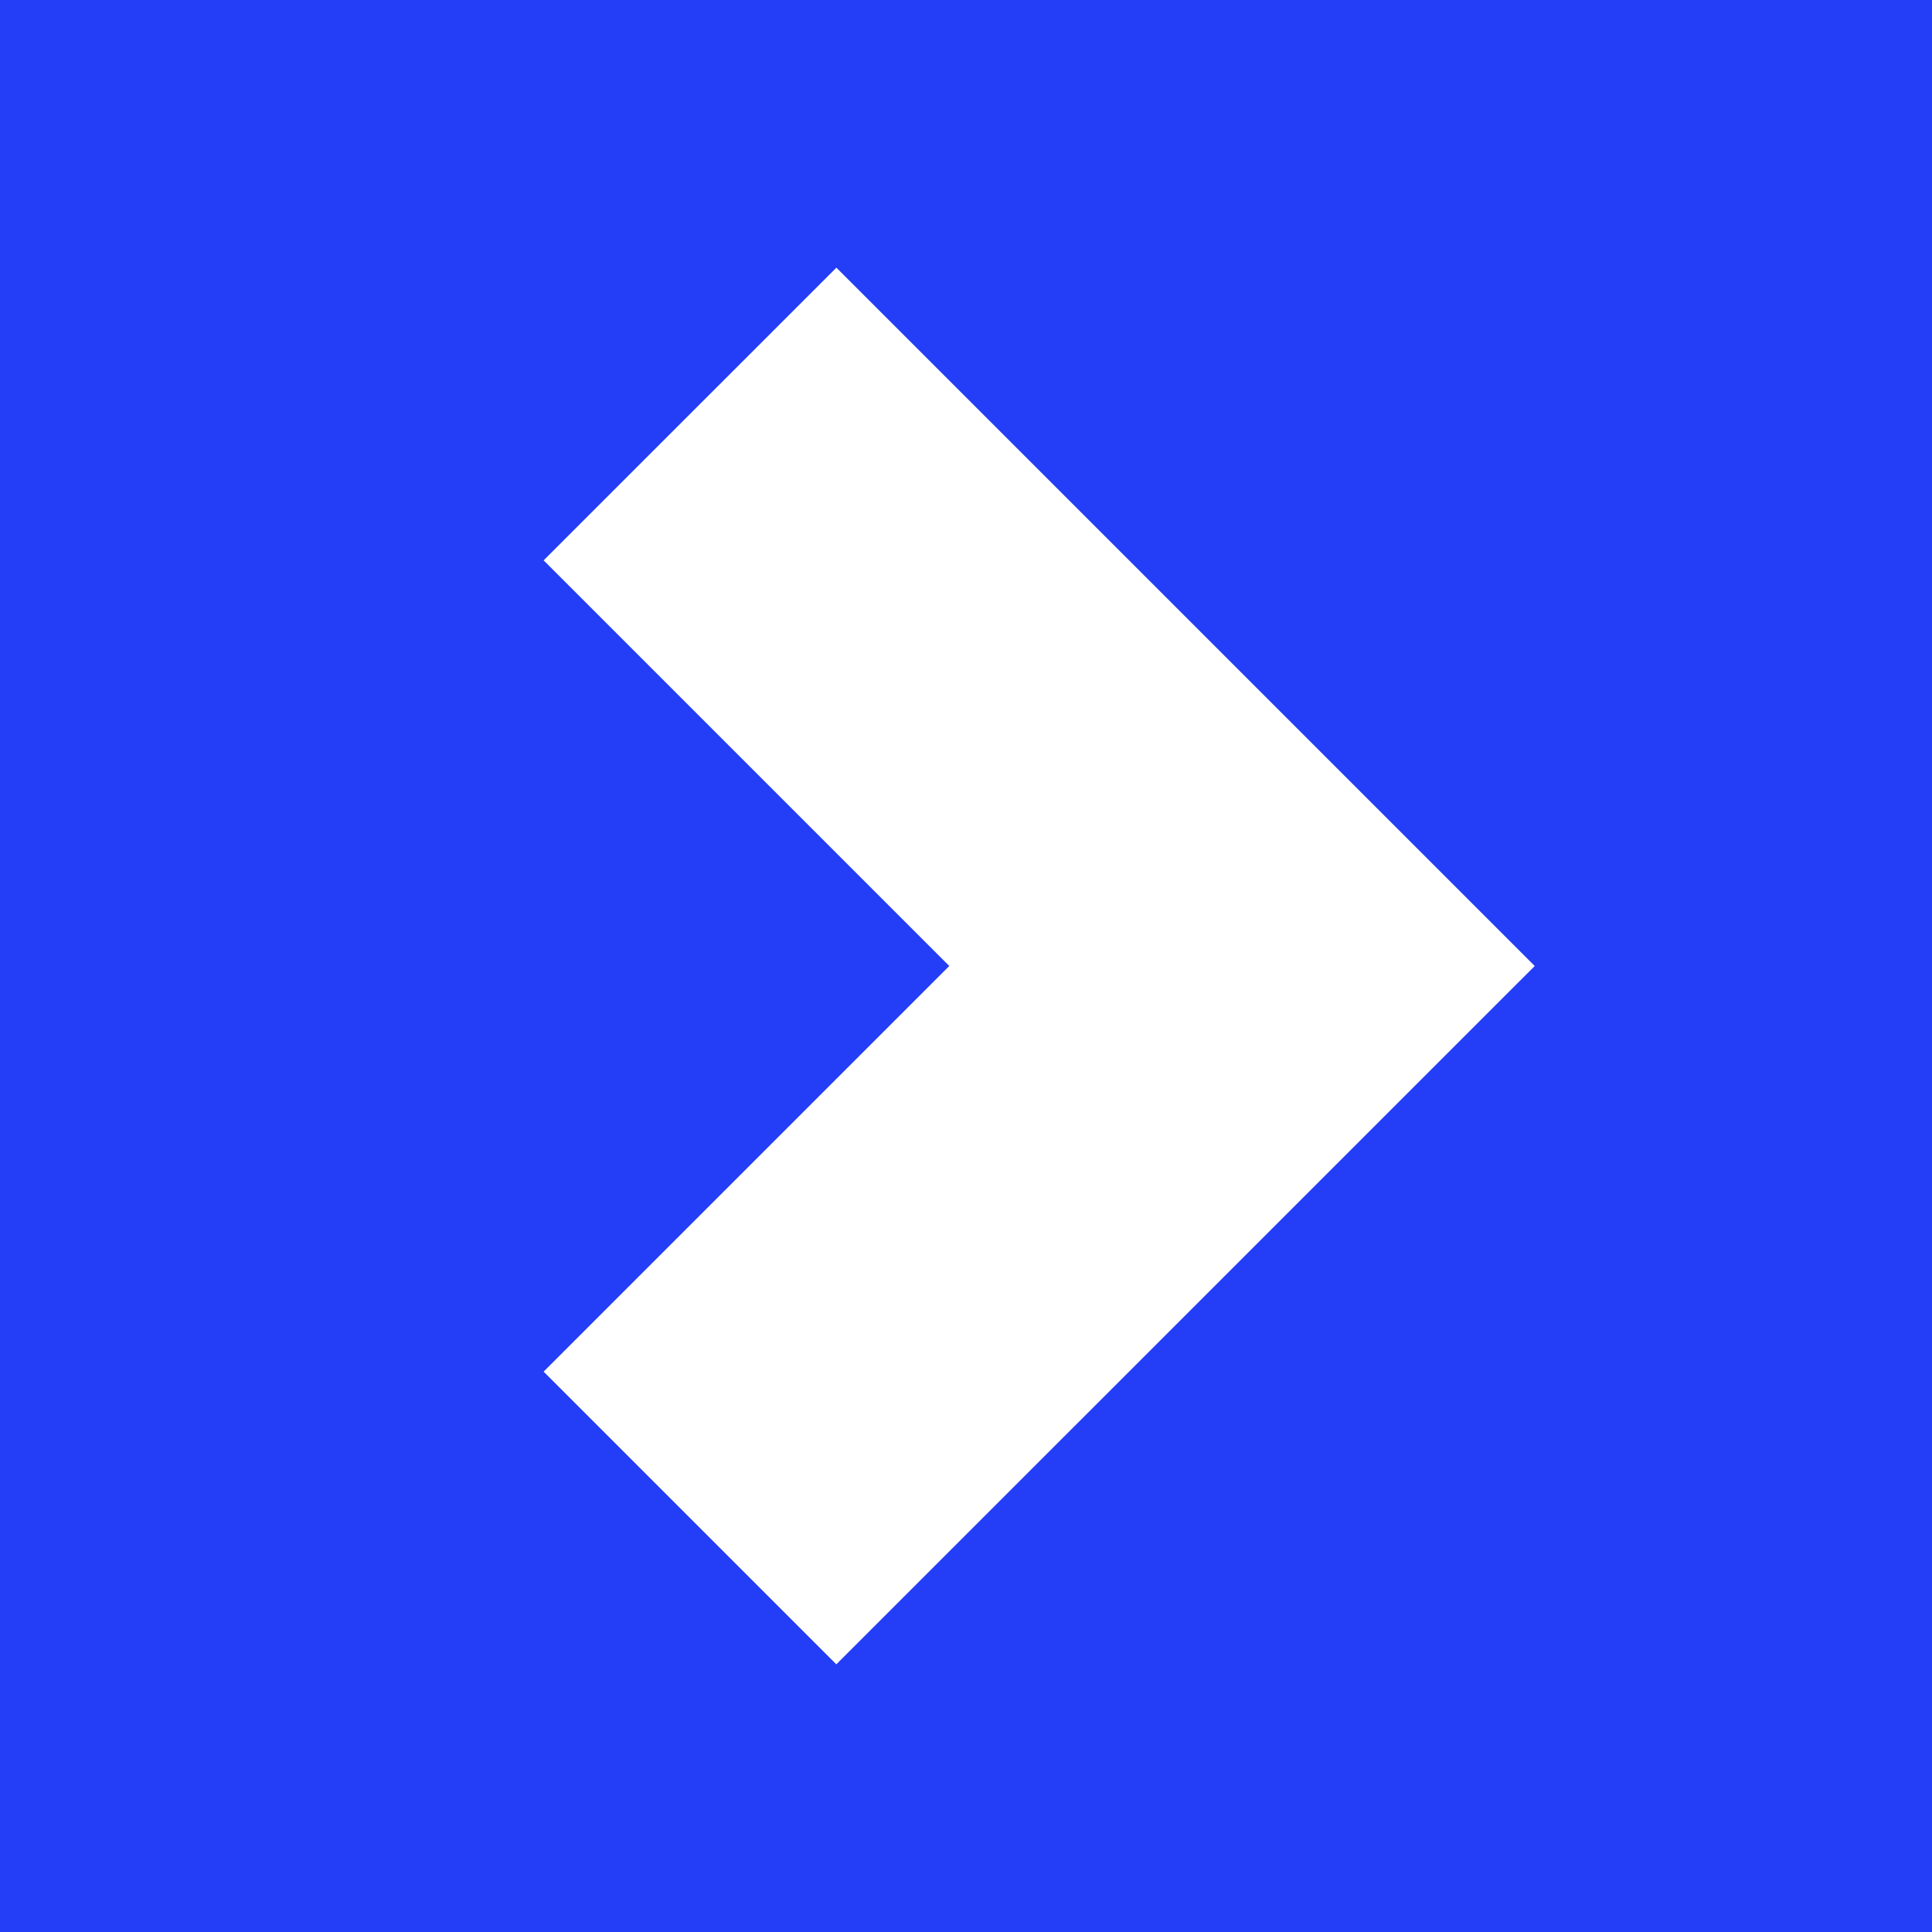 <svg id="Component_21_1" data-name="Component 21 – 1" xmlns="http://www.w3.org/2000/svg" width="24" height="24" viewBox="0 0 24 24">
  <path id="Path_954" data-name="Path 954" d="M26,26H2V2H26ZM21.065,14,12.39,5.325,8.753,8.961,13.792,14,8.753,19.039l3.636,3.636Zm0,0" transform="translate(-2 -2)" fill="#243df6"/>
</svg>
